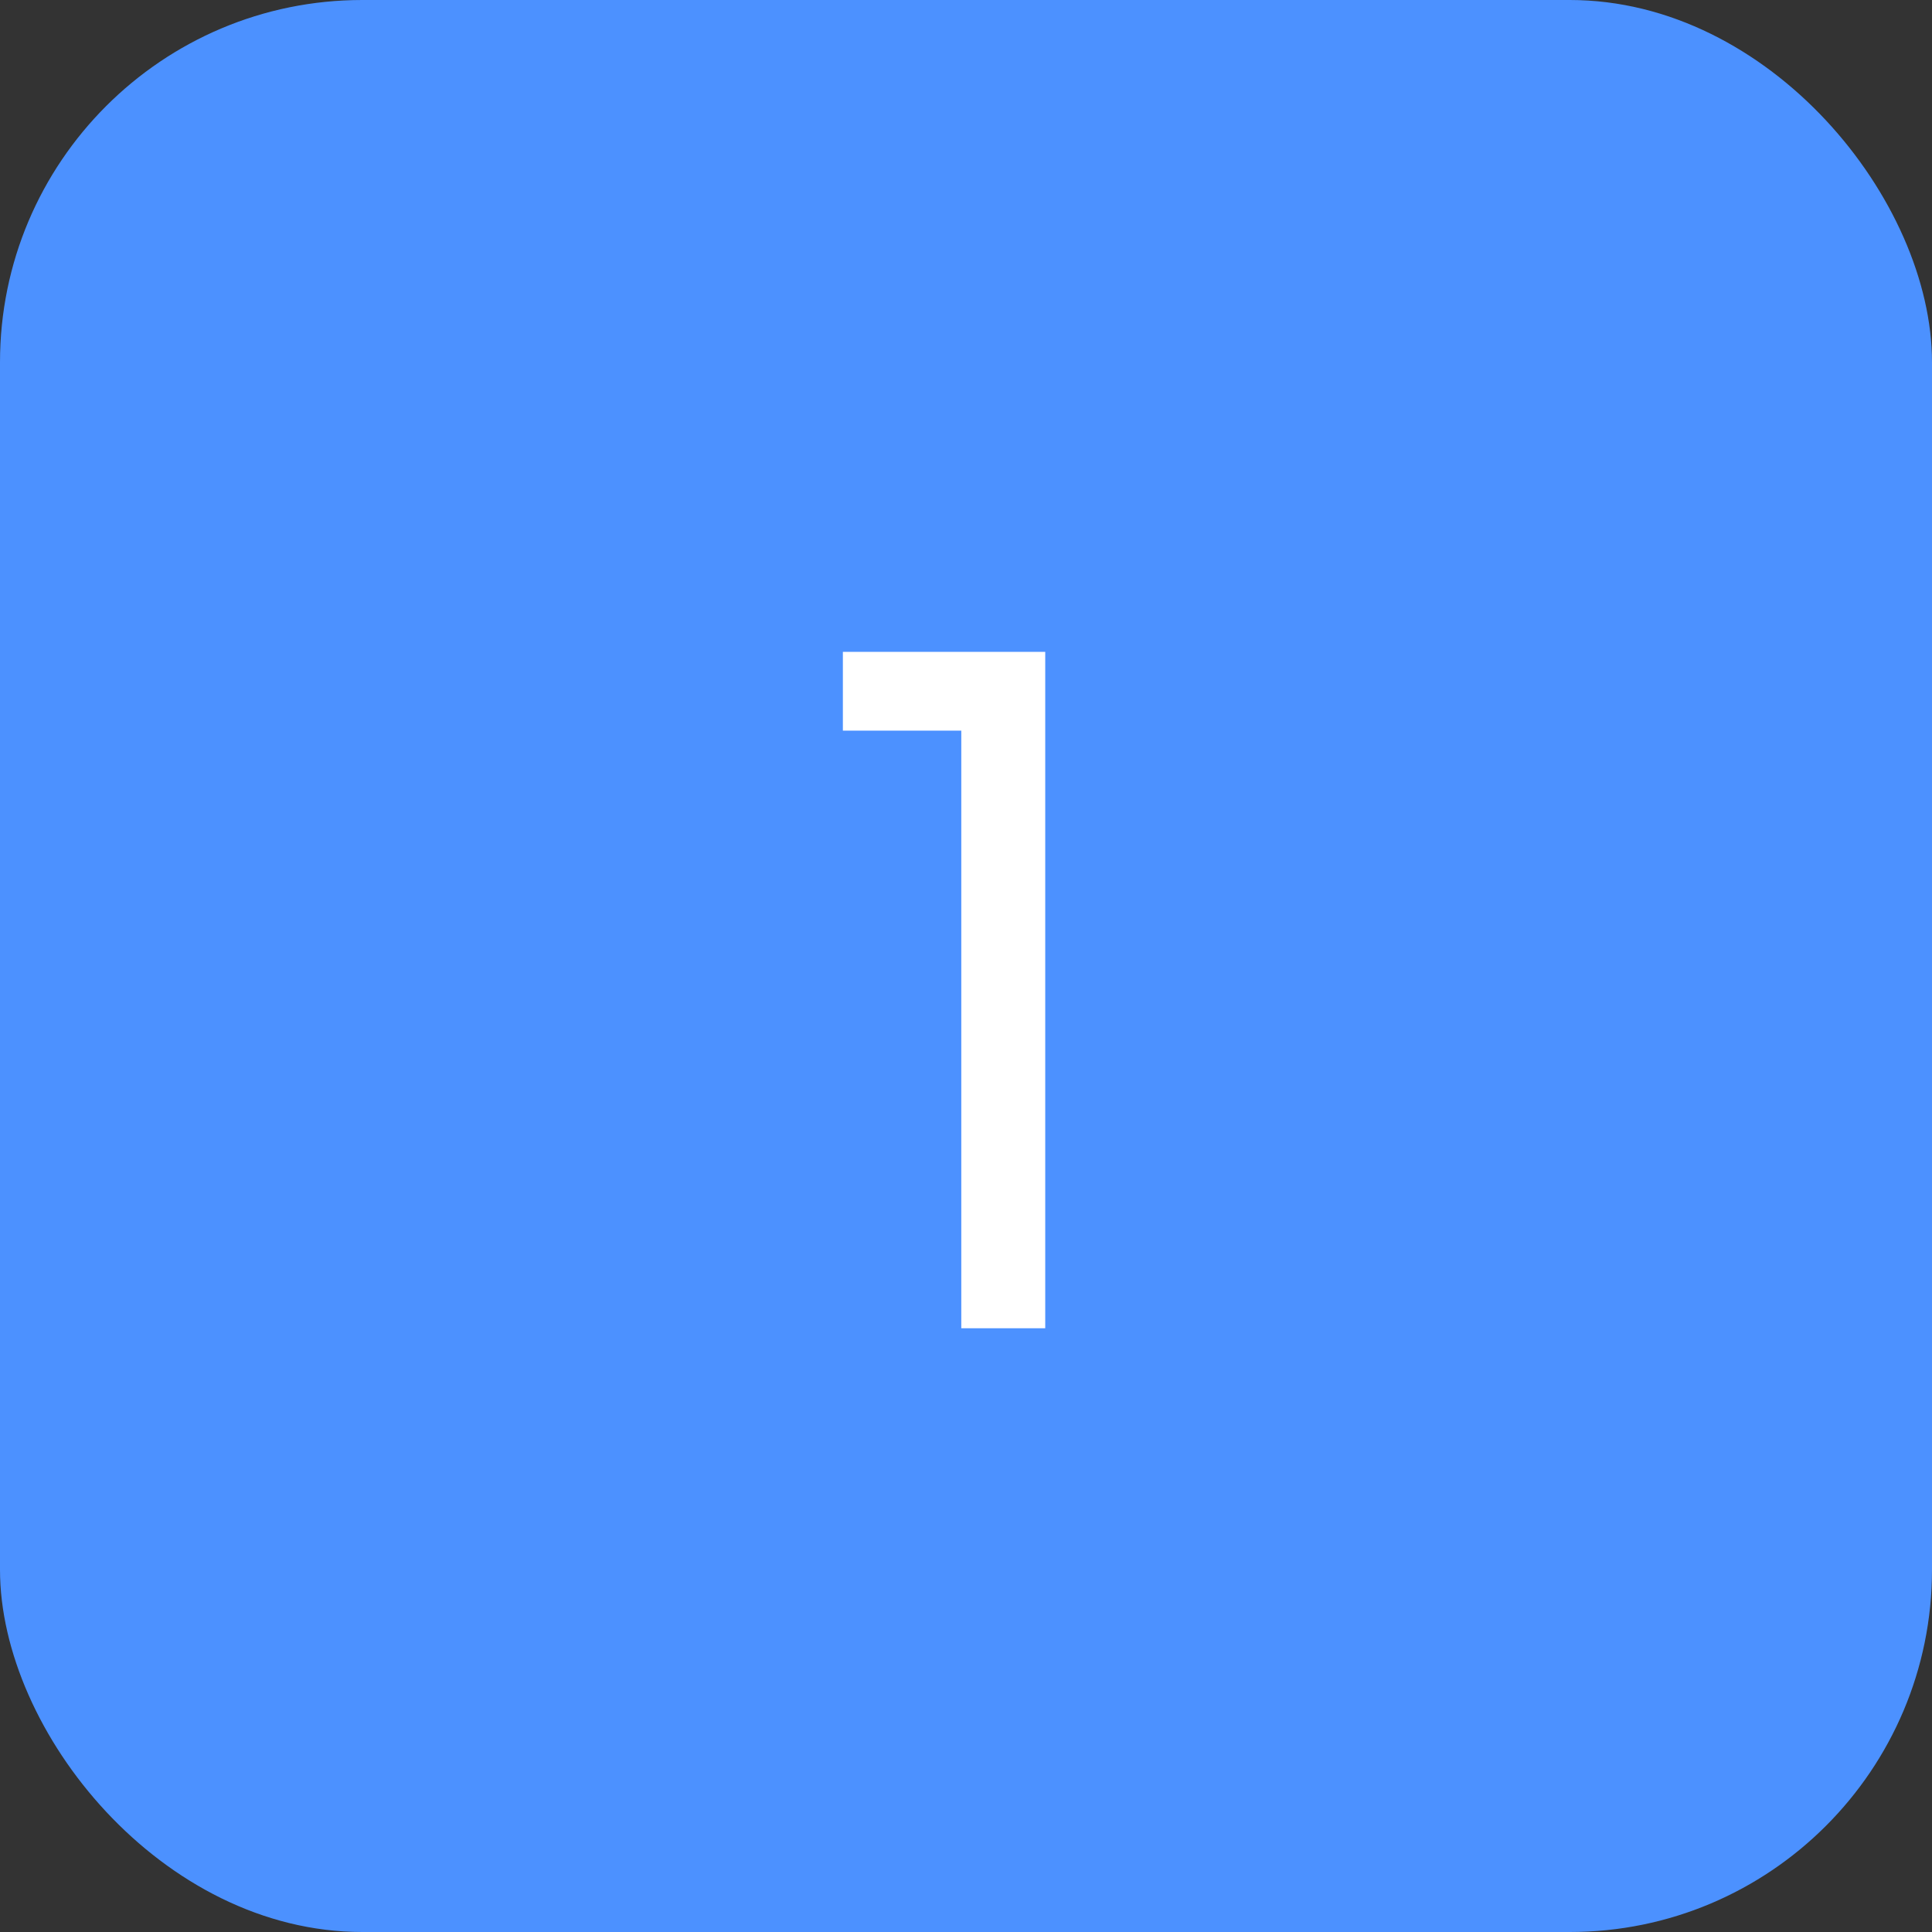 <?xml version="1.0" encoding="UTF-8"?> <svg xmlns="http://www.w3.org/2000/svg" width="80" height="80" viewBox="0 0 80 80" fill="none"><rect x="0" y="0" width="80" height="80" fill="#333333" stroke="none"/> <rect y="-0" width="80" height="80" rx="15" fill="#4C91FF"></rect> <path d="M34.902 26.992H43.281V55H39.805V30.254H34.902V26.992Z" fill="white"></path> </svg> 